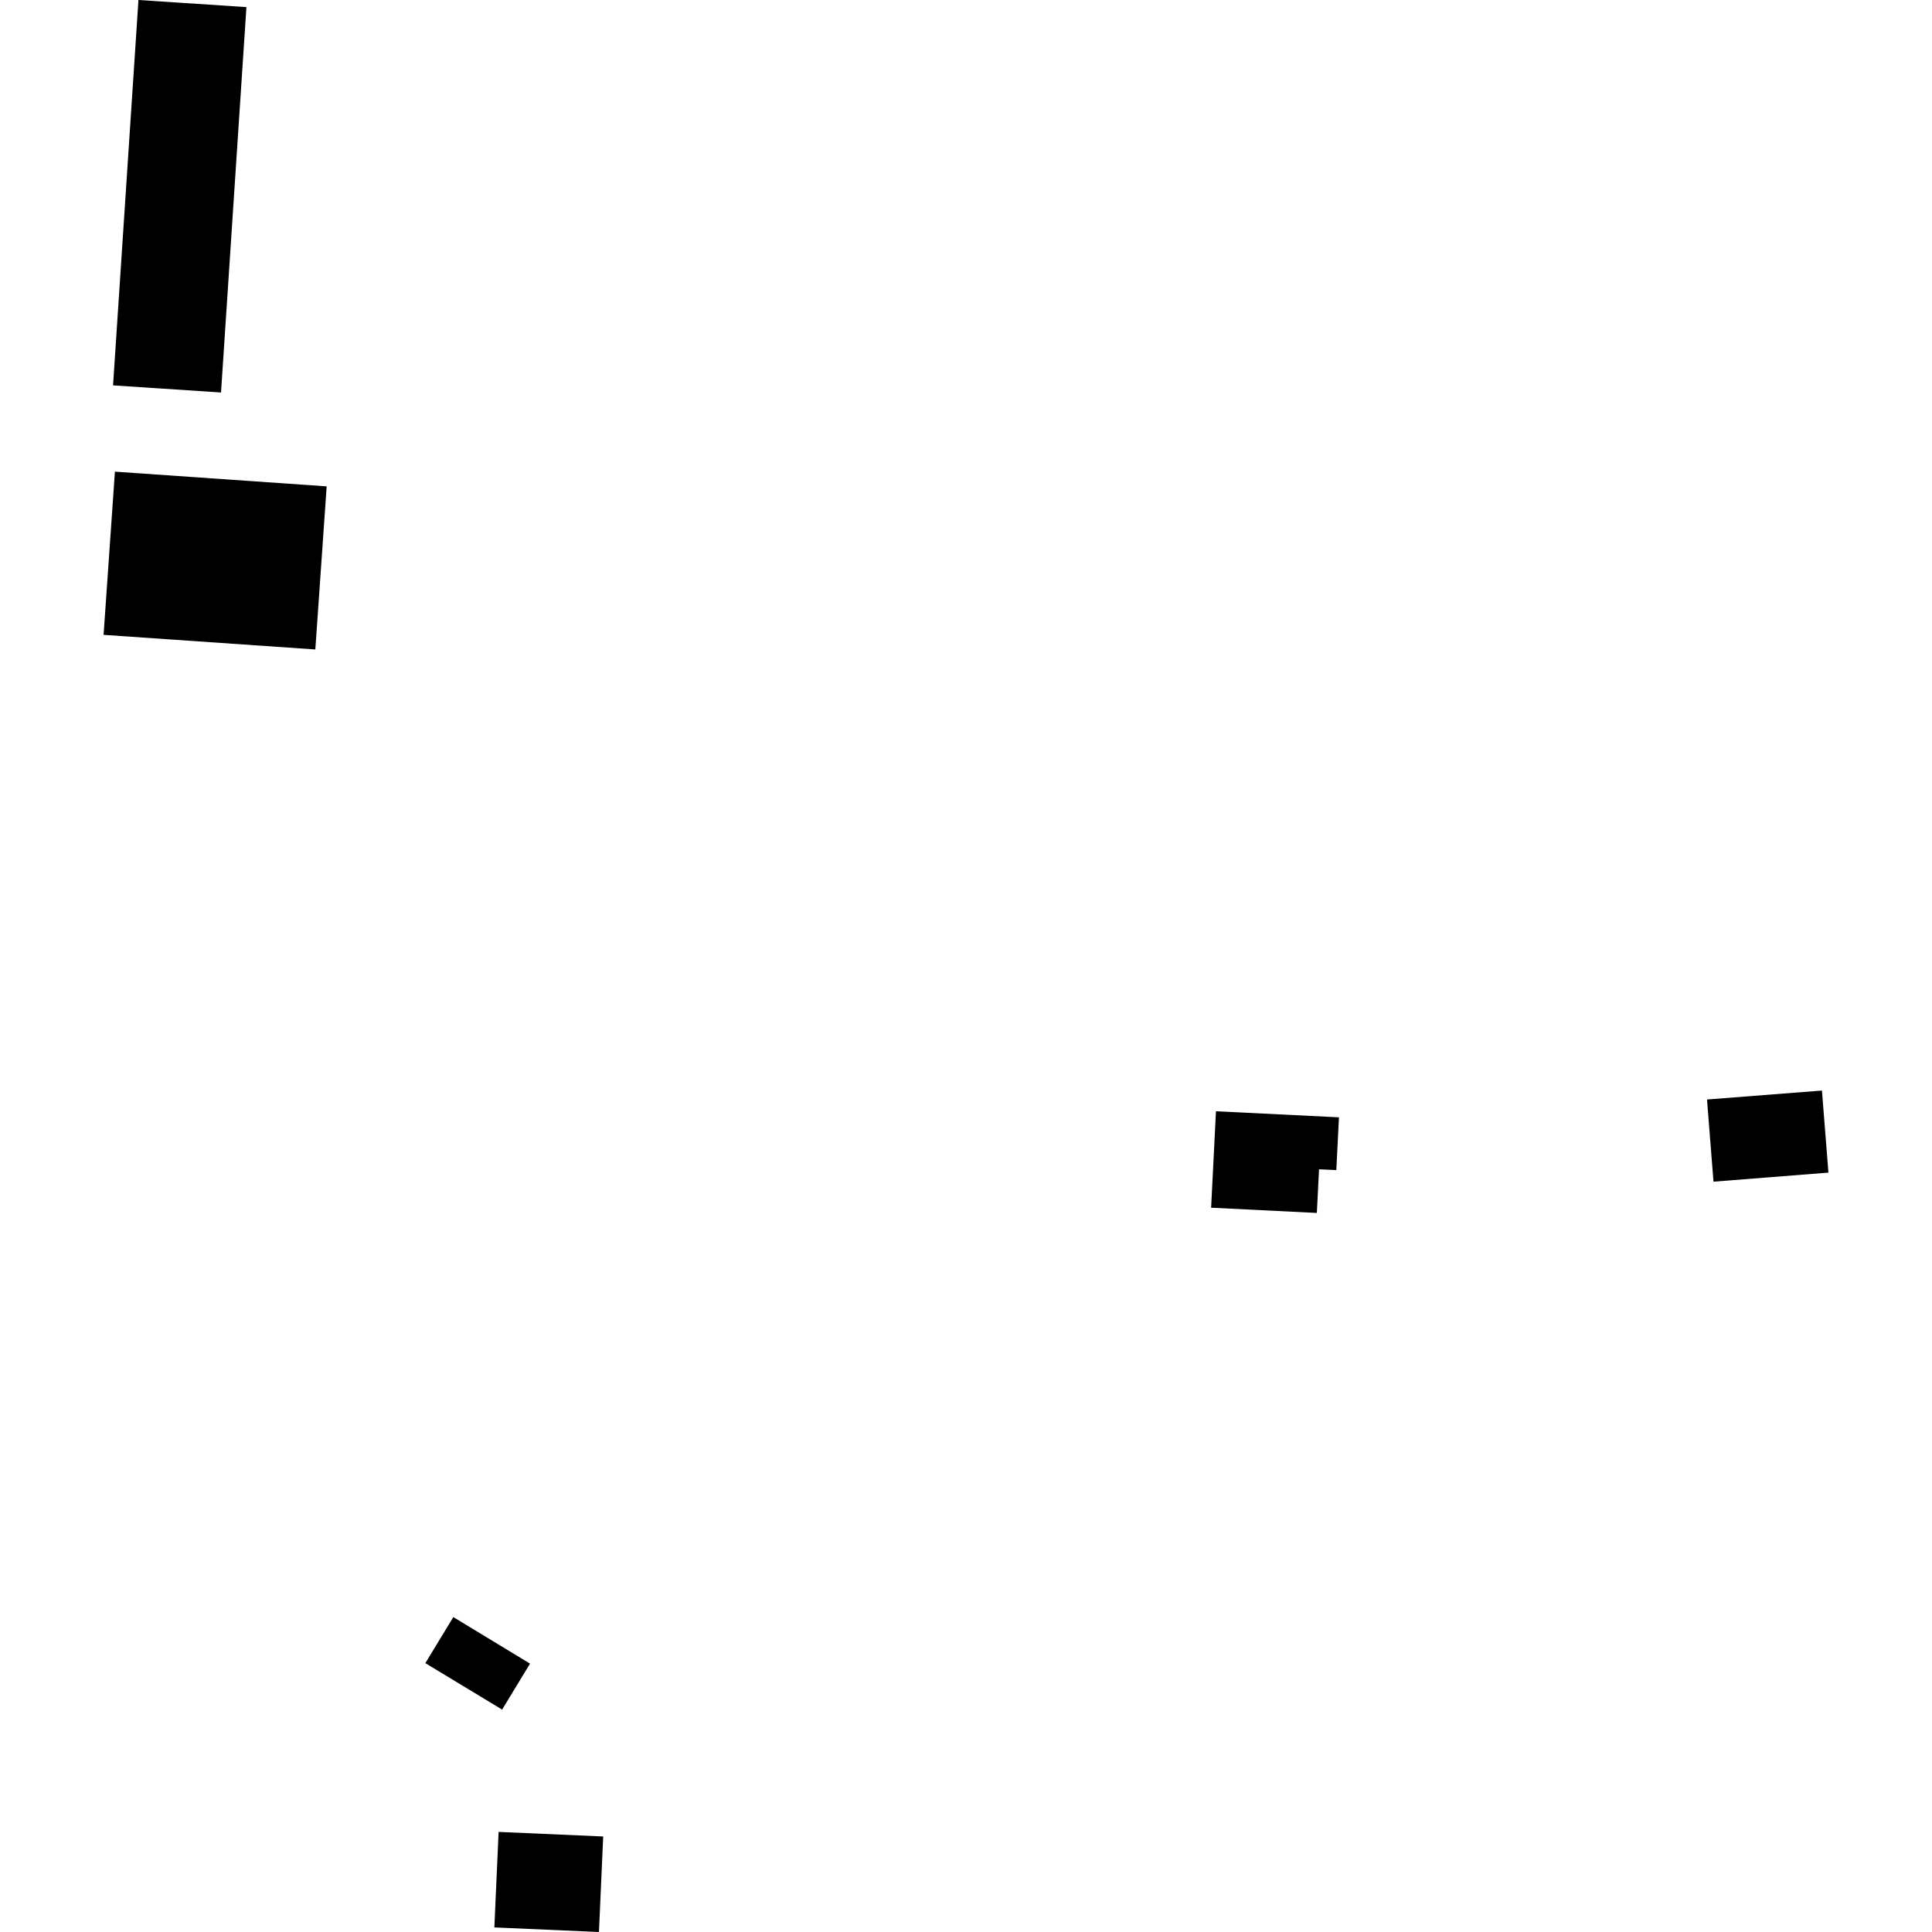 <?xml version="1.0" encoding="utf-8" standalone="no"?>
<!DOCTYPE svg PUBLIC "-//W3C//DTD SVG 1.1//EN"
  "http://www.w3.org/Graphics/SVG/1.1/DTD/svg11.dtd">
<!-- Created with matplotlib (https://matplotlib.org/) -->
<svg height="288pt" version="1.1" viewBox="0 0 288 288" width="288pt" xmlns="http://www.w3.org/2000/svg" xmlns:xlink="http://www.w3.org/1999/xlink">
 <defs>
  <style type="text/css">
*{stroke-linecap:butt;stroke-linejoin:round;}
  </style>
 </defs>
 <g id="figure_1">
  <g id="patch_1">
   <path d="M 0 288 
L 288 288 
L 288 0 
L 0 0 
z
" style="fill:none;opacity:0;"/>
  </g>
  <g id="axes_1">
   <g id="PatchCollection_1">
    <path clip-path="url(#pe02f4e0772)" d="M 196.301 180.812 
L 196.627 174.304 
L 199.201 174.424 
L 199.598 166.557 
L 181.263 165.654 
L 180.539 180.029 
L 196.301 180.812 
"/>
    <path clip-path="url(#pe02f4e0772)" d="M 20.64 0 
L 36.734 1.06 
L 32.948 58.507 
L 16.853 57.447 
L 20.64 0 
"/>
    <path clip-path="url(#pe02f4e0772)" d="M 48.696 72.501 
L 47.005 96.814 
L 15.44 94.636 
L 17.131 70.308 
L 48.696 72.501 
"/>
    <path clip-path="url(#pe02f4e0772)" d="M 67.576 241.057 
L 79.011 247.995 
L 74.85 254.845 
L 63.406 247.923 
L 67.576 241.057 
"/>
    <path clip-path="url(#pe02f4e0772)" d="M 74.327 273.078 
L 73.693 287.316 
L 89.284 288 
L 89.918 273.761 
L 74.327 273.078 
"/>
    <path clip-path="url(#pe02f4e0772)" d="M 254.461 163.901 
L 271.595 162.566 
L 272.56 174.8 
L 255.427 176.15 
L 254.461 163.901 
"/>
   </g>
  </g>
 </g>
 <defs>
  <clipPath id="pe02f4e0772">
   <rect height="288" width="257.12" x="15.44" y="0"/>
  </clipPath>
 </defs>
</svg>
